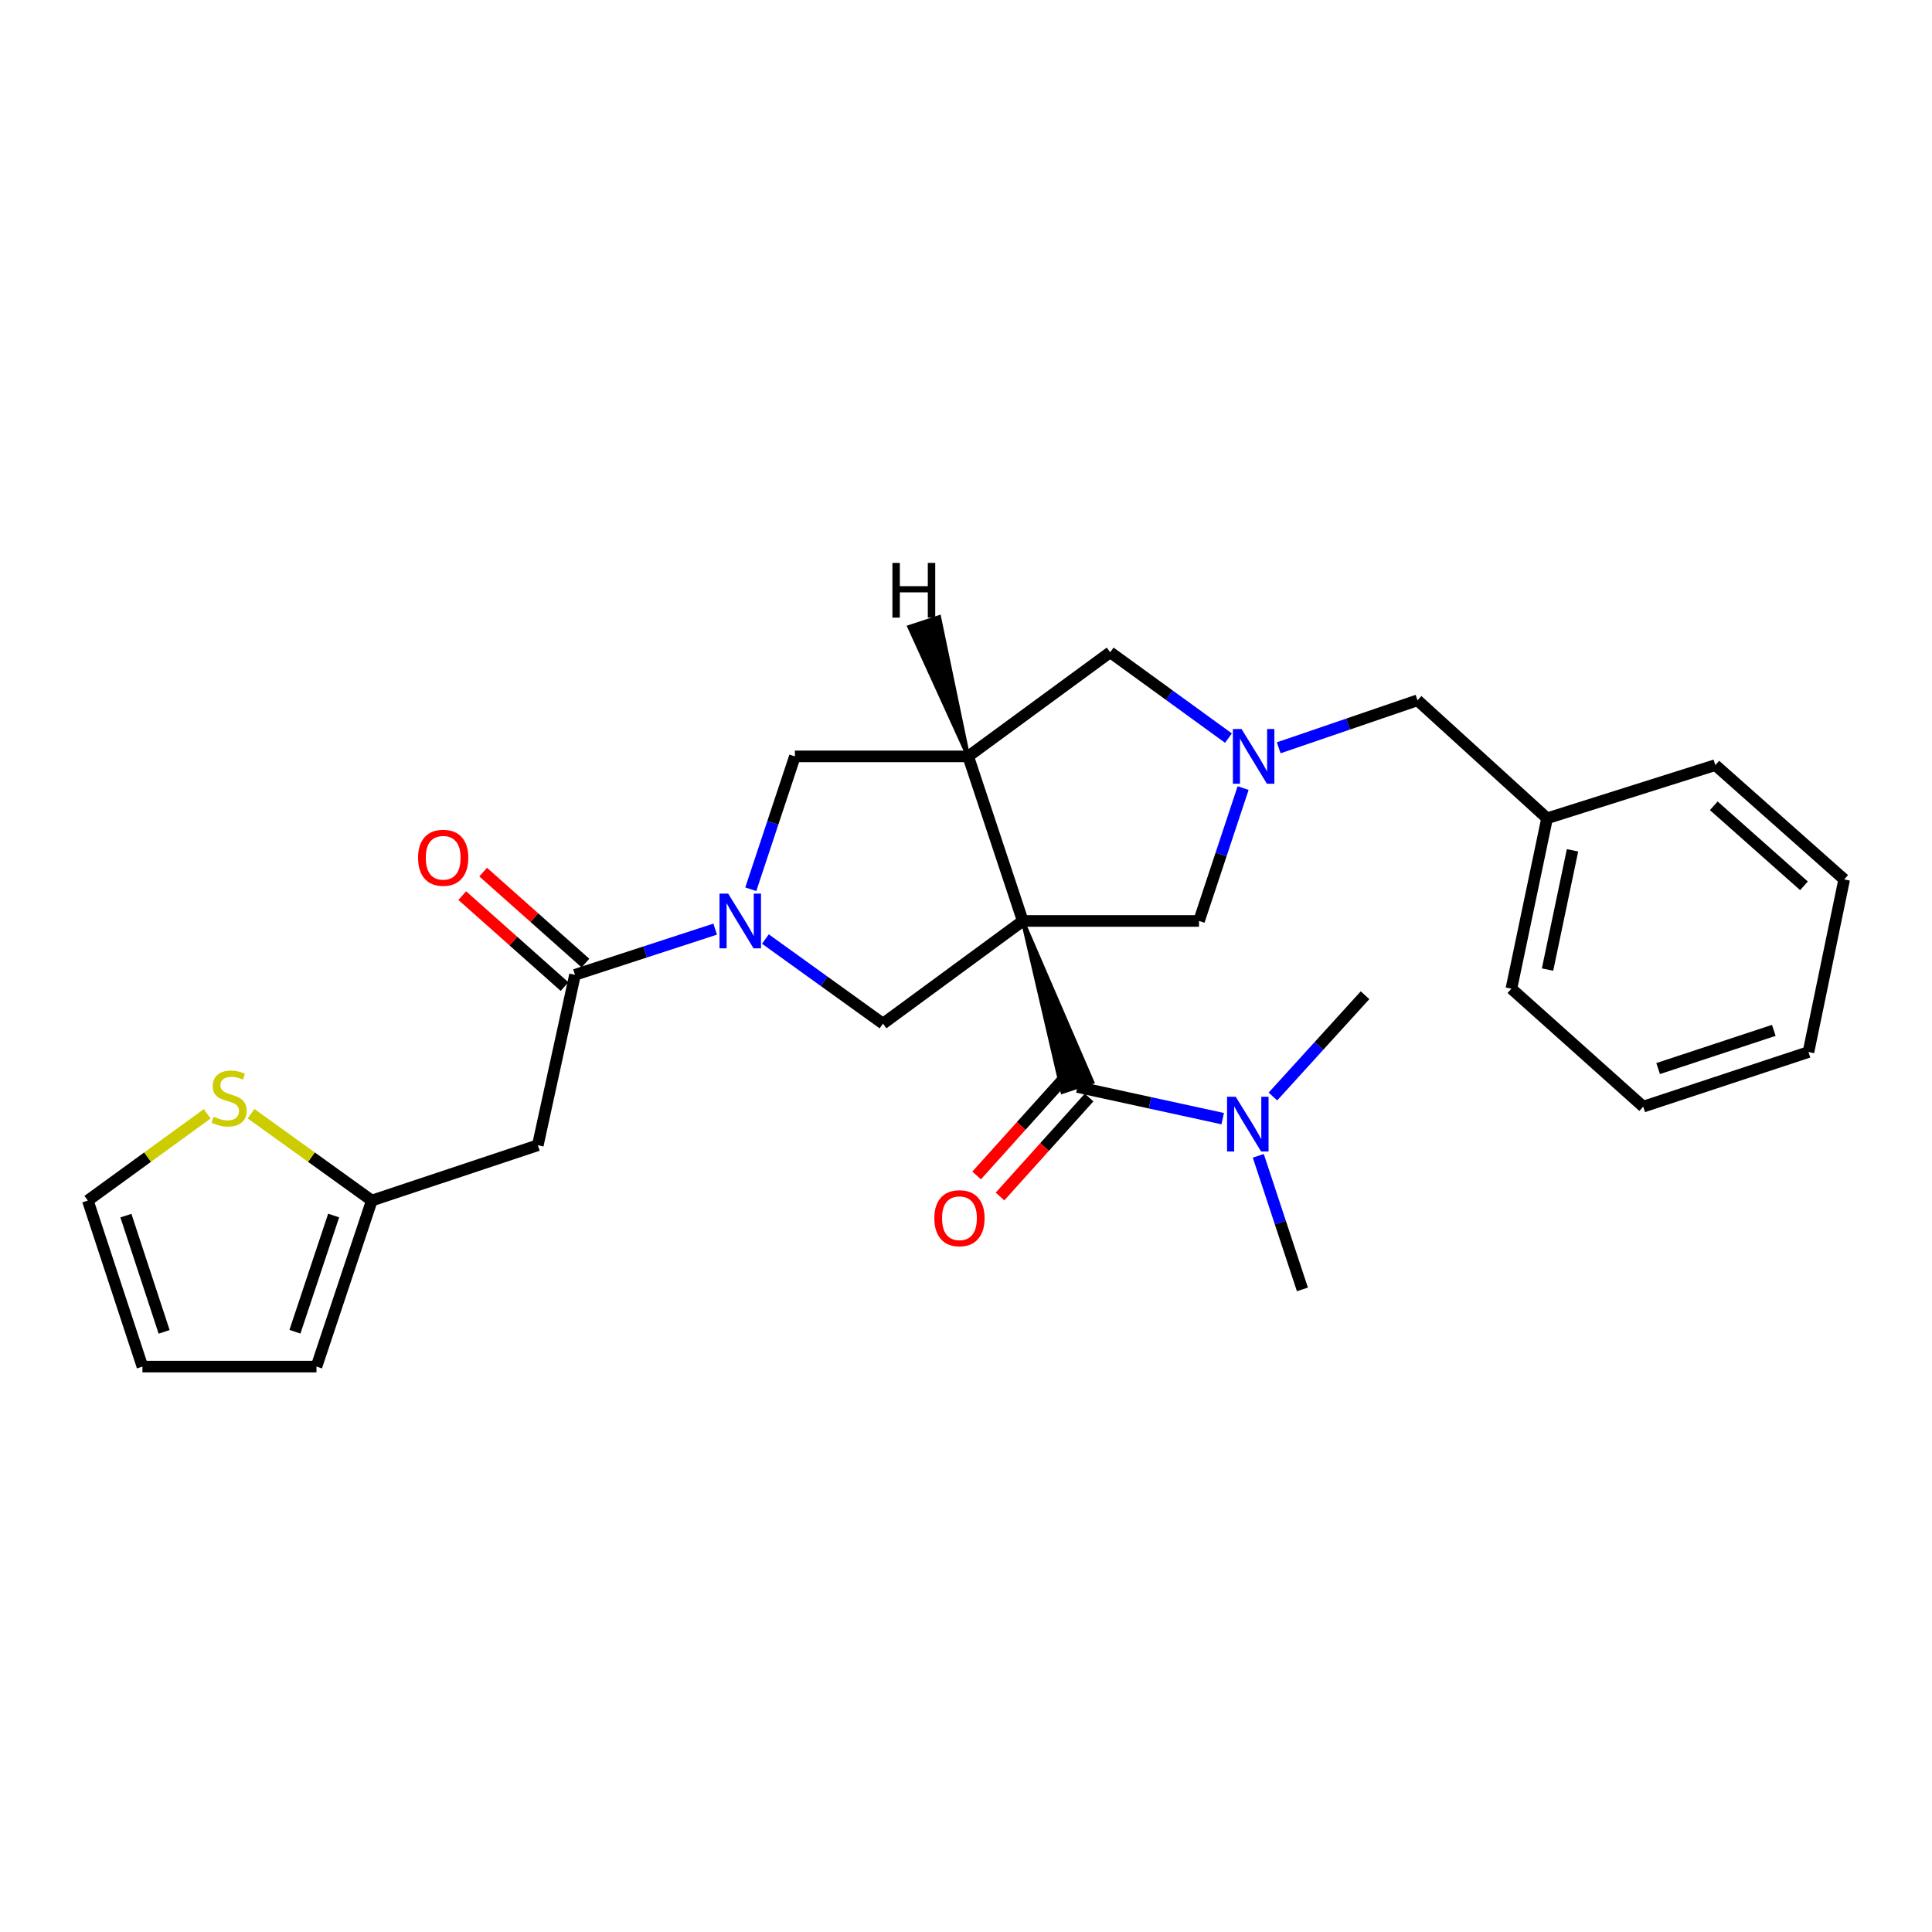 <?xml version='1.0' encoding='iso-8859-1'?>
<svg version='1.1' baseProfile='full'
              xmlns='http://www.w3.org/2000/svg'
                      xmlns:rdkit='http://www.rdkit.org/xml'
                      xmlns:xlink='http://www.w3.org/1999/xlink'
                  xml:space='preserve'
width='1000px' height='1000px' viewBox='0 0 1000 1000'>
<!-- END OF HEADER -->
<rect style='opacity:1.0;fill:#FFFFFF;stroke:none' width='1000' height='1000' x='0' y='0'> </rect>
<path class='bond-1' d='M 529.385,476.683 L 501.14,391.505' style='fill:none;fill-rule:evenodd;stroke:#000000;stroke-width:6px;stroke-linecap:butt;stroke-linejoin:miter;stroke-opacity:1' />
<path class='bond-2' d='M 529.385,476.683 L 549.932,565.167 L 565.401,560.077 Z' style='fill:#000000;fill-rule:evenodd;fill-opacity:1;stroke:#000000;stroke-width:2px;stroke-linecap:butt;stroke-linejoin:miter;stroke-opacity:1;' />
<path class='bond-3' d='M 529.385,476.683 L 457.035,529.835' style='fill:none;fill-rule:evenodd;stroke:#000000;stroke-width:6px;stroke-linecap:butt;stroke-linejoin:miter;stroke-opacity:1' />
<path class='bond-6' d='M 529.385,476.683 L 620.607,476.683' style='fill:none;fill-rule:evenodd;stroke:#000000;stroke-width:6px;stroke-linecap:butt;stroke-linejoin:miter;stroke-opacity:1' />
<path class='bond-0' d='M 396.172,486.047 L 426.603,507.941' style='fill:none;fill-rule:evenodd;stroke:#0000FF;stroke-width:6px;stroke-linecap:butt;stroke-linejoin:miter;stroke-opacity:1' />
<path class='bond-0' d='M 426.603,507.941 L 457.035,529.835' style='fill:none;fill-rule:evenodd;stroke:#000000;stroke-width:6px;stroke-linecap:butt;stroke-linejoin:miter;stroke-opacity:1' />
<path class='bond-4' d='M 370.167,480.918 L 333.892,492.742' style='fill:none;fill-rule:evenodd;stroke:#0000FF;stroke-width:6px;stroke-linecap:butt;stroke-linejoin:miter;stroke-opacity:1' />
<path class='bond-4' d='M 333.892,492.742 L 297.616,504.567' style='fill:none;fill-rule:evenodd;stroke:#000000;stroke-width:6px;stroke-linecap:butt;stroke-linejoin:miter;stroke-opacity:1' />
<path class='bond-28' d='M 388.603,460.28 L 400.02,425.892' style='fill:none;fill-rule:evenodd;stroke:#0000FF;stroke-width:6px;stroke-linecap:butt;stroke-linejoin:miter;stroke-opacity:1' />
<path class='bond-28' d='M 400.02,425.892 L 411.438,391.505' style='fill:none;fill-rule:evenodd;stroke:#000000;stroke-width:6px;stroke-linecap:butt;stroke-linejoin:miter;stroke-opacity:1' />
<path class='bond-8' d='M 501.14,391.505 L 411.438,391.505' style='fill:none;fill-rule:evenodd;stroke:#000000;stroke-width:6px;stroke-linecap:butt;stroke-linejoin:miter;stroke-opacity:1' />
<path class='bond-9' d='M 501.14,391.505 L 574.63,337.611' style='fill:none;fill-rule:evenodd;stroke:#000000;stroke-width:6px;stroke-linecap:butt;stroke-linejoin:miter;stroke-opacity:1' />
<path class='bond-31' d='M 501.14,391.505 L 486.106,319.412 L 470.63,324.479 Z' style='fill:#000000;fill-rule:evenodd;fill-opacity:1;stroke:#000000;stroke-width:2px;stroke-linecap:butt;stroke-linejoin:miter;stroke-opacity:1;' />
<path class='bond-12' d='M 557.666,562.622 L 595.268,570.814' style='fill:none;fill-rule:evenodd;stroke:#000000;stroke-width:6px;stroke-linecap:butt;stroke-linejoin:miter;stroke-opacity:1' />
<path class='bond-12' d='M 595.268,570.814 L 632.87,579.007' style='fill:none;fill-rule:evenodd;stroke:#0000FF;stroke-width:6px;stroke-linecap:butt;stroke-linejoin:miter;stroke-opacity:1' />
<path class='bond-13' d='M 551.614,557.176 L 528.558,582.797' style='fill:none;fill-rule:evenodd;stroke:#000000;stroke-width:6px;stroke-linecap:butt;stroke-linejoin:miter;stroke-opacity:1' />
<path class='bond-13' d='M 528.558,582.797 L 505.503,608.418' style='fill:none;fill-rule:evenodd;stroke:#FF0000;stroke-width:6px;stroke-linecap:butt;stroke-linejoin:miter;stroke-opacity:1' />
<path class='bond-13' d='M 563.719,568.069 L 540.664,593.69' style='fill:none;fill-rule:evenodd;stroke:#000000;stroke-width:6px;stroke-linecap:butt;stroke-linejoin:miter;stroke-opacity:1' />
<path class='bond-13' d='M 540.664,593.69 L 517.608,619.311' style='fill:none;fill-rule:evenodd;stroke:#FF0000;stroke-width:6px;stroke-linecap:butt;stroke-linejoin:miter;stroke-opacity:1' />
<path class='bond-7' d='M 297.616,504.567 L 278.382,592.767' style='fill:none;fill-rule:evenodd;stroke:#000000;stroke-width:6px;stroke-linecap:butt;stroke-linejoin:miter;stroke-opacity:1' />
<path class='bond-14' d='M 303.027,498.482 L 276.556,474.942' style='fill:none;fill-rule:evenodd;stroke:#000000;stroke-width:6px;stroke-linecap:butt;stroke-linejoin:miter;stroke-opacity:1' />
<path class='bond-14' d='M 276.556,474.942 L 250.085,451.402' style='fill:none;fill-rule:evenodd;stroke:#FF0000;stroke-width:6px;stroke-linecap:butt;stroke-linejoin:miter;stroke-opacity:1' />
<path class='bond-14' d='M 292.205,510.651 L 265.734,487.111' style='fill:none;fill-rule:evenodd;stroke:#000000;stroke-width:6px;stroke-linecap:butt;stroke-linejoin:miter;stroke-opacity:1' />
<path class='bond-14' d='M 265.734,487.111 L 239.263,463.572' style='fill:none;fill-rule:evenodd;stroke:#FF0000;stroke-width:6px;stroke-linecap:butt;stroke-linejoin:miter;stroke-opacity:1' />
<path class='bond-5' d='M 643.435,407.909 L 632.021,442.296' style='fill:none;fill-rule:evenodd;stroke:#0000FF;stroke-width:6px;stroke-linecap:butt;stroke-linejoin:miter;stroke-opacity:1' />
<path class='bond-5' d='M 632.021,442.296 L 620.607,476.683' style='fill:none;fill-rule:evenodd;stroke:#000000;stroke-width:6px;stroke-linecap:butt;stroke-linejoin:miter;stroke-opacity:1' />
<path class='bond-17' d='M 661.861,387.063 L 697.778,374.772' style='fill:none;fill-rule:evenodd;stroke:#0000FF;stroke-width:6px;stroke-linecap:butt;stroke-linejoin:miter;stroke-opacity:1' />
<path class='bond-17' d='M 697.778,374.772 L 733.696,362.482' style='fill:none;fill-rule:evenodd;stroke:#000000;stroke-width:6px;stroke-linecap:butt;stroke-linejoin:miter;stroke-opacity:1' />
<path class='bond-27' d='M 635.846,382.044 L 605.238,359.828' style='fill:none;fill-rule:evenodd;stroke:#0000FF;stroke-width:6px;stroke-linecap:butt;stroke-linejoin:miter;stroke-opacity:1' />
<path class='bond-27' d='M 605.238,359.828 L 574.63,337.611' style='fill:none;fill-rule:evenodd;stroke:#000000;stroke-width:6px;stroke-linecap:butt;stroke-linejoin:miter;stroke-opacity:1' />
<path class='bond-10' d='M 278.382,592.767 L 192.443,621.41' style='fill:none;fill-rule:evenodd;stroke:#000000;stroke-width:6px;stroke-linecap:butt;stroke-linejoin:miter;stroke-opacity:1' />
<path class='bond-11' d='M 192.443,621.41 L 161.19,598.928' style='fill:none;fill-rule:evenodd;stroke:#000000;stroke-width:6px;stroke-linecap:butt;stroke-linejoin:miter;stroke-opacity:1' />
<path class='bond-11' d='M 161.19,598.928 L 129.937,576.445' style='fill:none;fill-rule:evenodd;stroke:#CCCC00;stroke-width:6px;stroke-linecap:butt;stroke-linejoin:miter;stroke-opacity:1' />
<path class='bond-16' d='M 192.443,621.41 L 163.809,707.349' style='fill:none;fill-rule:evenodd;stroke:#000000;stroke-width:6px;stroke-linecap:butt;stroke-linejoin:miter;stroke-opacity:1' />
<path class='bond-16' d='M 172.698,629.153 L 152.654,689.31' style='fill:none;fill-rule:evenodd;stroke:#000000;stroke-width:6px;stroke-linecap:butt;stroke-linejoin:miter;stroke-opacity:1' />
<path class='bond-15' d='M 107.243,576.516 L 76.349,598.963' style='fill:none;fill-rule:evenodd;stroke:#CCCC00;stroke-width:6px;stroke-linecap:butt;stroke-linejoin:miter;stroke-opacity:1' />
<path class='bond-15' d='M 76.349,598.963 L 45.455,621.41' style='fill:none;fill-rule:evenodd;stroke:#000000;stroke-width:6px;stroke-linecap:butt;stroke-linejoin:miter;stroke-opacity:1' />
<path class='bond-20' d='M 658.861,567.551 L 682.704,541.338' style='fill:none;fill-rule:evenodd;stroke:#0000FF;stroke-width:6px;stroke-linecap:butt;stroke-linejoin:miter;stroke-opacity:1' />
<path class='bond-20' d='M 682.704,541.338 L 706.546,515.125' style='fill:none;fill-rule:evenodd;stroke:#000000;stroke-width:6px;stroke-linecap:butt;stroke-linejoin:miter;stroke-opacity:1' />
<path class='bond-21' d='M 651.288,598.251 L 662.709,632.824' style='fill:none;fill-rule:evenodd;stroke:#0000FF;stroke-width:6px;stroke-linecap:butt;stroke-linejoin:miter;stroke-opacity:1' />
<path class='bond-21' d='M 662.709,632.824 L 674.13,667.397' style='fill:none;fill-rule:evenodd;stroke:#000000;stroke-width:6px;stroke-linecap:butt;stroke-linejoin:miter;stroke-opacity:1' />
<path class='bond-30' d='M 45.455,621.41 L 73.727,707.349' style='fill:none;fill-rule:evenodd;stroke:#000000;stroke-width:6px;stroke-linecap:butt;stroke-linejoin:miter;stroke-opacity:1' />
<path class='bond-30' d='M 65.165,629.212 L 84.955,689.369' style='fill:none;fill-rule:evenodd;stroke:#000000;stroke-width:6px;stroke-linecap:butt;stroke-linejoin:miter;stroke-opacity:1' />
<path class='bond-18' d='M 163.809,707.349 L 73.727,707.349' style='fill:none;fill-rule:evenodd;stroke:#000000;stroke-width:6px;stroke-linecap:butt;stroke-linejoin:miter;stroke-opacity:1' />
<path class='bond-19' d='M 733.696,362.482 L 800.762,423.55' style='fill:none;fill-rule:evenodd;stroke:#000000;stroke-width:6px;stroke-linecap:butt;stroke-linejoin:miter;stroke-opacity:1' />
<path class='bond-22' d='M 800.762,423.55 L 782.297,511.741' style='fill:none;fill-rule:evenodd;stroke:#000000;stroke-width:6px;stroke-linecap:butt;stroke-linejoin:miter;stroke-opacity:1' />
<path class='bond-22' d='M 813.932,440.116 L 801.006,501.85' style='fill:none;fill-rule:evenodd;stroke:#000000;stroke-width:6px;stroke-linecap:butt;stroke-linejoin:miter;stroke-opacity:1' />
<path class='bond-23' d='M 800.762,423.55 L 887.85,396.019' style='fill:none;fill-rule:evenodd;stroke:#000000;stroke-width:6px;stroke-linecap:butt;stroke-linejoin:miter;stroke-opacity:1' />
<path class='bond-25' d='M 782.297,511.741 L 850.522,572.791' style='fill:none;fill-rule:evenodd;stroke:#000000;stroke-width:6px;stroke-linecap:butt;stroke-linejoin:miter;stroke-opacity:1' />
<path class='bond-24' d='M 887.85,396.019 L 954.545,455.197' style='fill:none;fill-rule:evenodd;stroke:#000000;stroke-width:6px;stroke-linecap:butt;stroke-linejoin:miter;stroke-opacity:1' />
<path class='bond-24' d='M 887.046,417.077 L 933.733,458.501' style='fill:none;fill-rule:evenodd;stroke:#000000;stroke-width:6px;stroke-linecap:butt;stroke-linejoin:miter;stroke-opacity:1' />
<path class='bond-26' d='M 954.545,455.197 L 936.062,544.537' style='fill:none;fill-rule:evenodd;stroke:#000000;stroke-width:6px;stroke-linecap:butt;stroke-linejoin:miter;stroke-opacity:1' />
<path class='bond-29' d='M 850.522,572.791 L 936.062,544.537' style='fill:none;fill-rule:evenodd;stroke:#000000;stroke-width:6px;stroke-linecap:butt;stroke-linejoin:miter;stroke-opacity:1' />
<path class='bond-29' d='M 858.245,553.09 L 918.124,533.312' style='fill:none;fill-rule:evenodd;stroke:#000000;stroke-width:6px;stroke-linecap:butt;stroke-linejoin:miter;stroke-opacity:1' />
<path  class='atom-1' d='M 376.896 462.523
L 386.176 477.523
Q 387.096 479.003, 388.576 481.683
Q 390.056 484.363, 390.136 484.523
L 390.136 462.523
L 393.896 462.523
L 393.896 490.843
L 390.016 490.843
L 380.056 474.443
Q 378.896 472.523, 377.656 470.323
Q 376.456 468.123, 376.096 467.443
L 376.096 490.843
L 372.416 490.843
L 372.416 462.523
L 376.896 462.523
' fill='#0000FF'/>
<path  class='atom-6' d='M 642.619 377.345
L 651.899 392.345
Q 652.819 393.825, 654.299 396.505
Q 655.779 399.185, 655.859 399.345
L 655.859 377.345
L 659.619 377.345
L 659.619 405.665
L 655.739 405.665
L 645.779 389.265
Q 644.619 387.345, 643.379 385.145
Q 642.179 382.945, 641.819 382.265
L 641.819 405.665
L 638.139 405.665
L 638.139 377.345
L 642.619 377.345
' fill='#0000FF'/>
<path  class='atom-12' d='M 110.582 577.997
Q 110.902 578.117, 112.222 578.677
Q 113.542 579.237, 114.982 579.597
Q 116.462 579.917, 117.902 579.917
Q 120.582 579.917, 122.142 578.637
Q 123.702 577.317, 123.702 575.037
Q 123.702 573.477, 122.902 572.517
Q 122.142 571.557, 120.942 571.037
Q 119.742 570.517, 117.742 569.917
Q 115.222 569.157, 113.702 568.437
Q 112.222 567.717, 111.142 566.197
Q 110.102 564.677, 110.102 562.117
Q 110.102 558.557, 112.502 556.357
Q 114.942 554.157, 119.742 554.157
Q 123.022 554.157, 126.742 555.717
L 125.822 558.797
Q 122.422 557.397, 119.862 557.397
Q 117.102 557.397, 115.582 558.557
Q 114.062 559.677, 114.102 561.637
Q 114.102 563.157, 114.862 564.077
Q 115.662 564.997, 116.782 565.517
Q 117.942 566.037, 119.862 566.637
Q 122.422 567.437, 123.942 568.237
Q 125.462 569.037, 126.542 570.677
Q 127.662 572.277, 127.662 575.037
Q 127.662 578.957, 125.022 581.077
Q 122.422 583.157, 118.062 583.157
Q 115.542 583.157, 113.622 582.597
Q 111.742 582.077, 109.502 581.157
L 110.582 577.997
' fill='#CCCC00'/>
<path  class='atom-13' d='M 639.607 567.678
L 648.887 582.678
Q 649.807 584.158, 651.287 586.838
Q 652.767 589.518, 652.847 589.678
L 652.847 567.678
L 656.607 567.678
L 656.607 595.998
L 652.727 595.998
L 642.767 579.598
Q 641.607 577.678, 640.367 575.478
Q 639.167 573.278, 638.807 572.598
L 638.807 595.998
L 635.127 595.998
L 635.127 567.678
L 639.607 567.678
' fill='#0000FF'/>
<path  class='atom-14' d='M 483.616 630.546
Q 483.616 623.746, 486.976 619.946
Q 490.336 616.146, 496.616 616.146
Q 502.896 616.146, 506.256 619.946
Q 509.616 623.746, 509.616 630.546
Q 509.616 637.426, 506.216 641.346
Q 502.816 645.226, 496.616 645.226
Q 490.376 645.226, 486.976 641.346
Q 483.616 637.466, 483.616 630.546
M 496.616 642.026
Q 500.936 642.026, 503.256 639.146
Q 505.616 636.226, 505.616 630.546
Q 505.616 624.986, 503.256 622.186
Q 500.936 619.346, 496.616 619.346
Q 492.296 619.346, 489.936 622.146
Q 487.616 624.946, 487.616 630.546
Q 487.616 636.266, 489.936 639.146
Q 492.296 642.026, 496.616 642.026
' fill='#FF0000'/>
<path  class='atom-15' d='M 216.392 443.977
Q 216.392 437.177, 219.752 433.377
Q 223.112 429.577, 229.392 429.577
Q 235.672 429.577, 239.032 433.377
Q 242.392 437.177, 242.392 443.977
Q 242.392 450.857, 238.992 454.777
Q 235.592 458.657, 229.392 458.657
Q 223.152 458.657, 219.752 454.777
Q 216.392 450.897, 216.392 443.977
M 229.392 455.457
Q 233.712 455.457, 236.032 452.577
Q 238.392 449.657, 238.392 443.977
Q 238.392 438.417, 236.032 435.617
Q 233.712 432.777, 229.392 432.777
Q 225.072 432.777, 222.712 435.577
Q 220.392 438.377, 220.392 443.977
Q 220.392 449.697, 222.712 452.577
Q 225.072 455.457, 229.392 455.457
' fill='#FF0000'/>
<path  class='atom-28' d='M 461.912 291.364
L 465.752 291.364
L 465.752 303.404
L 480.232 303.404
L 480.232 291.364
L 484.072 291.364
L 484.072 319.684
L 480.232 319.684
L 480.232 306.604
L 465.752 306.604
L 465.752 319.684
L 461.912 319.684
L 461.912 291.364
' fill='#000000'/>
</svg>
